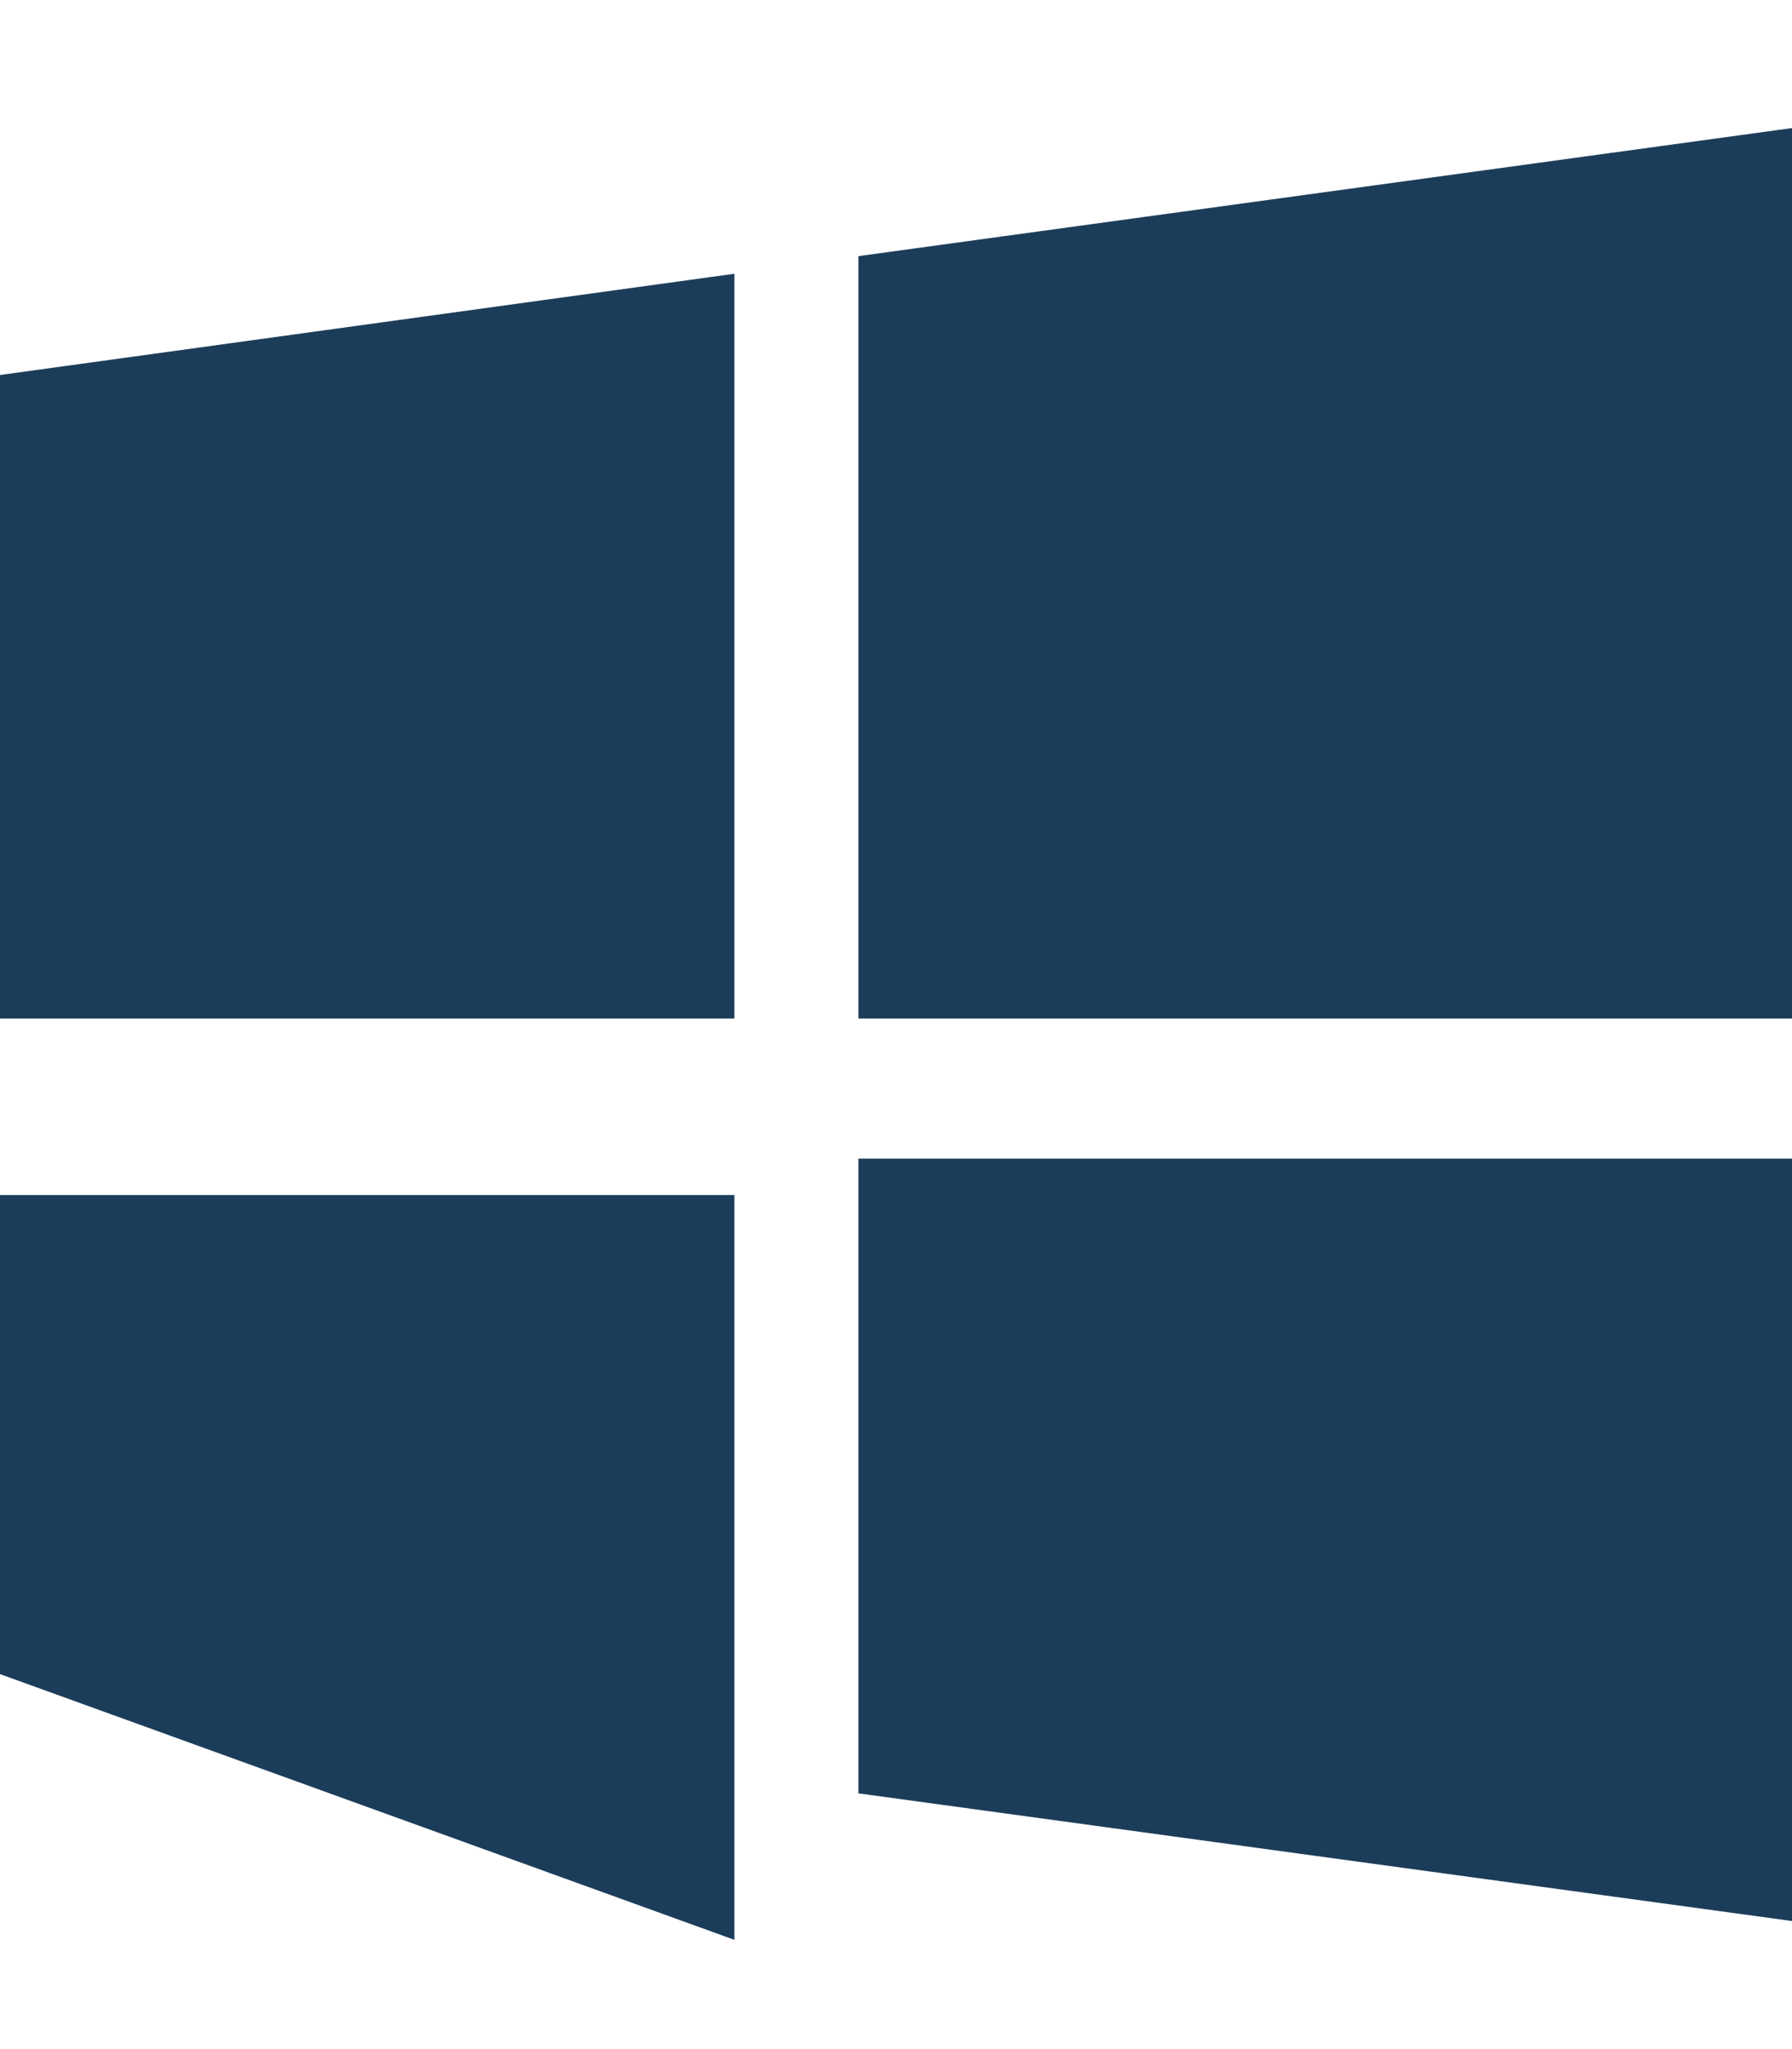<svg xmlns="http://www.w3.org/2000/svg" viewBox="0 0 448 512">
<path fill="#1C3D5A" d="M0 93.7l183.6-25.3v186.1H0V93.7zm0 324.6V298.6h183.6v186.1L0 418.3zM214.6 64L448 32v222.5H214.6V64zm0 384.1V289.5H448V480l-233.4-31.9z"/>
</svg>